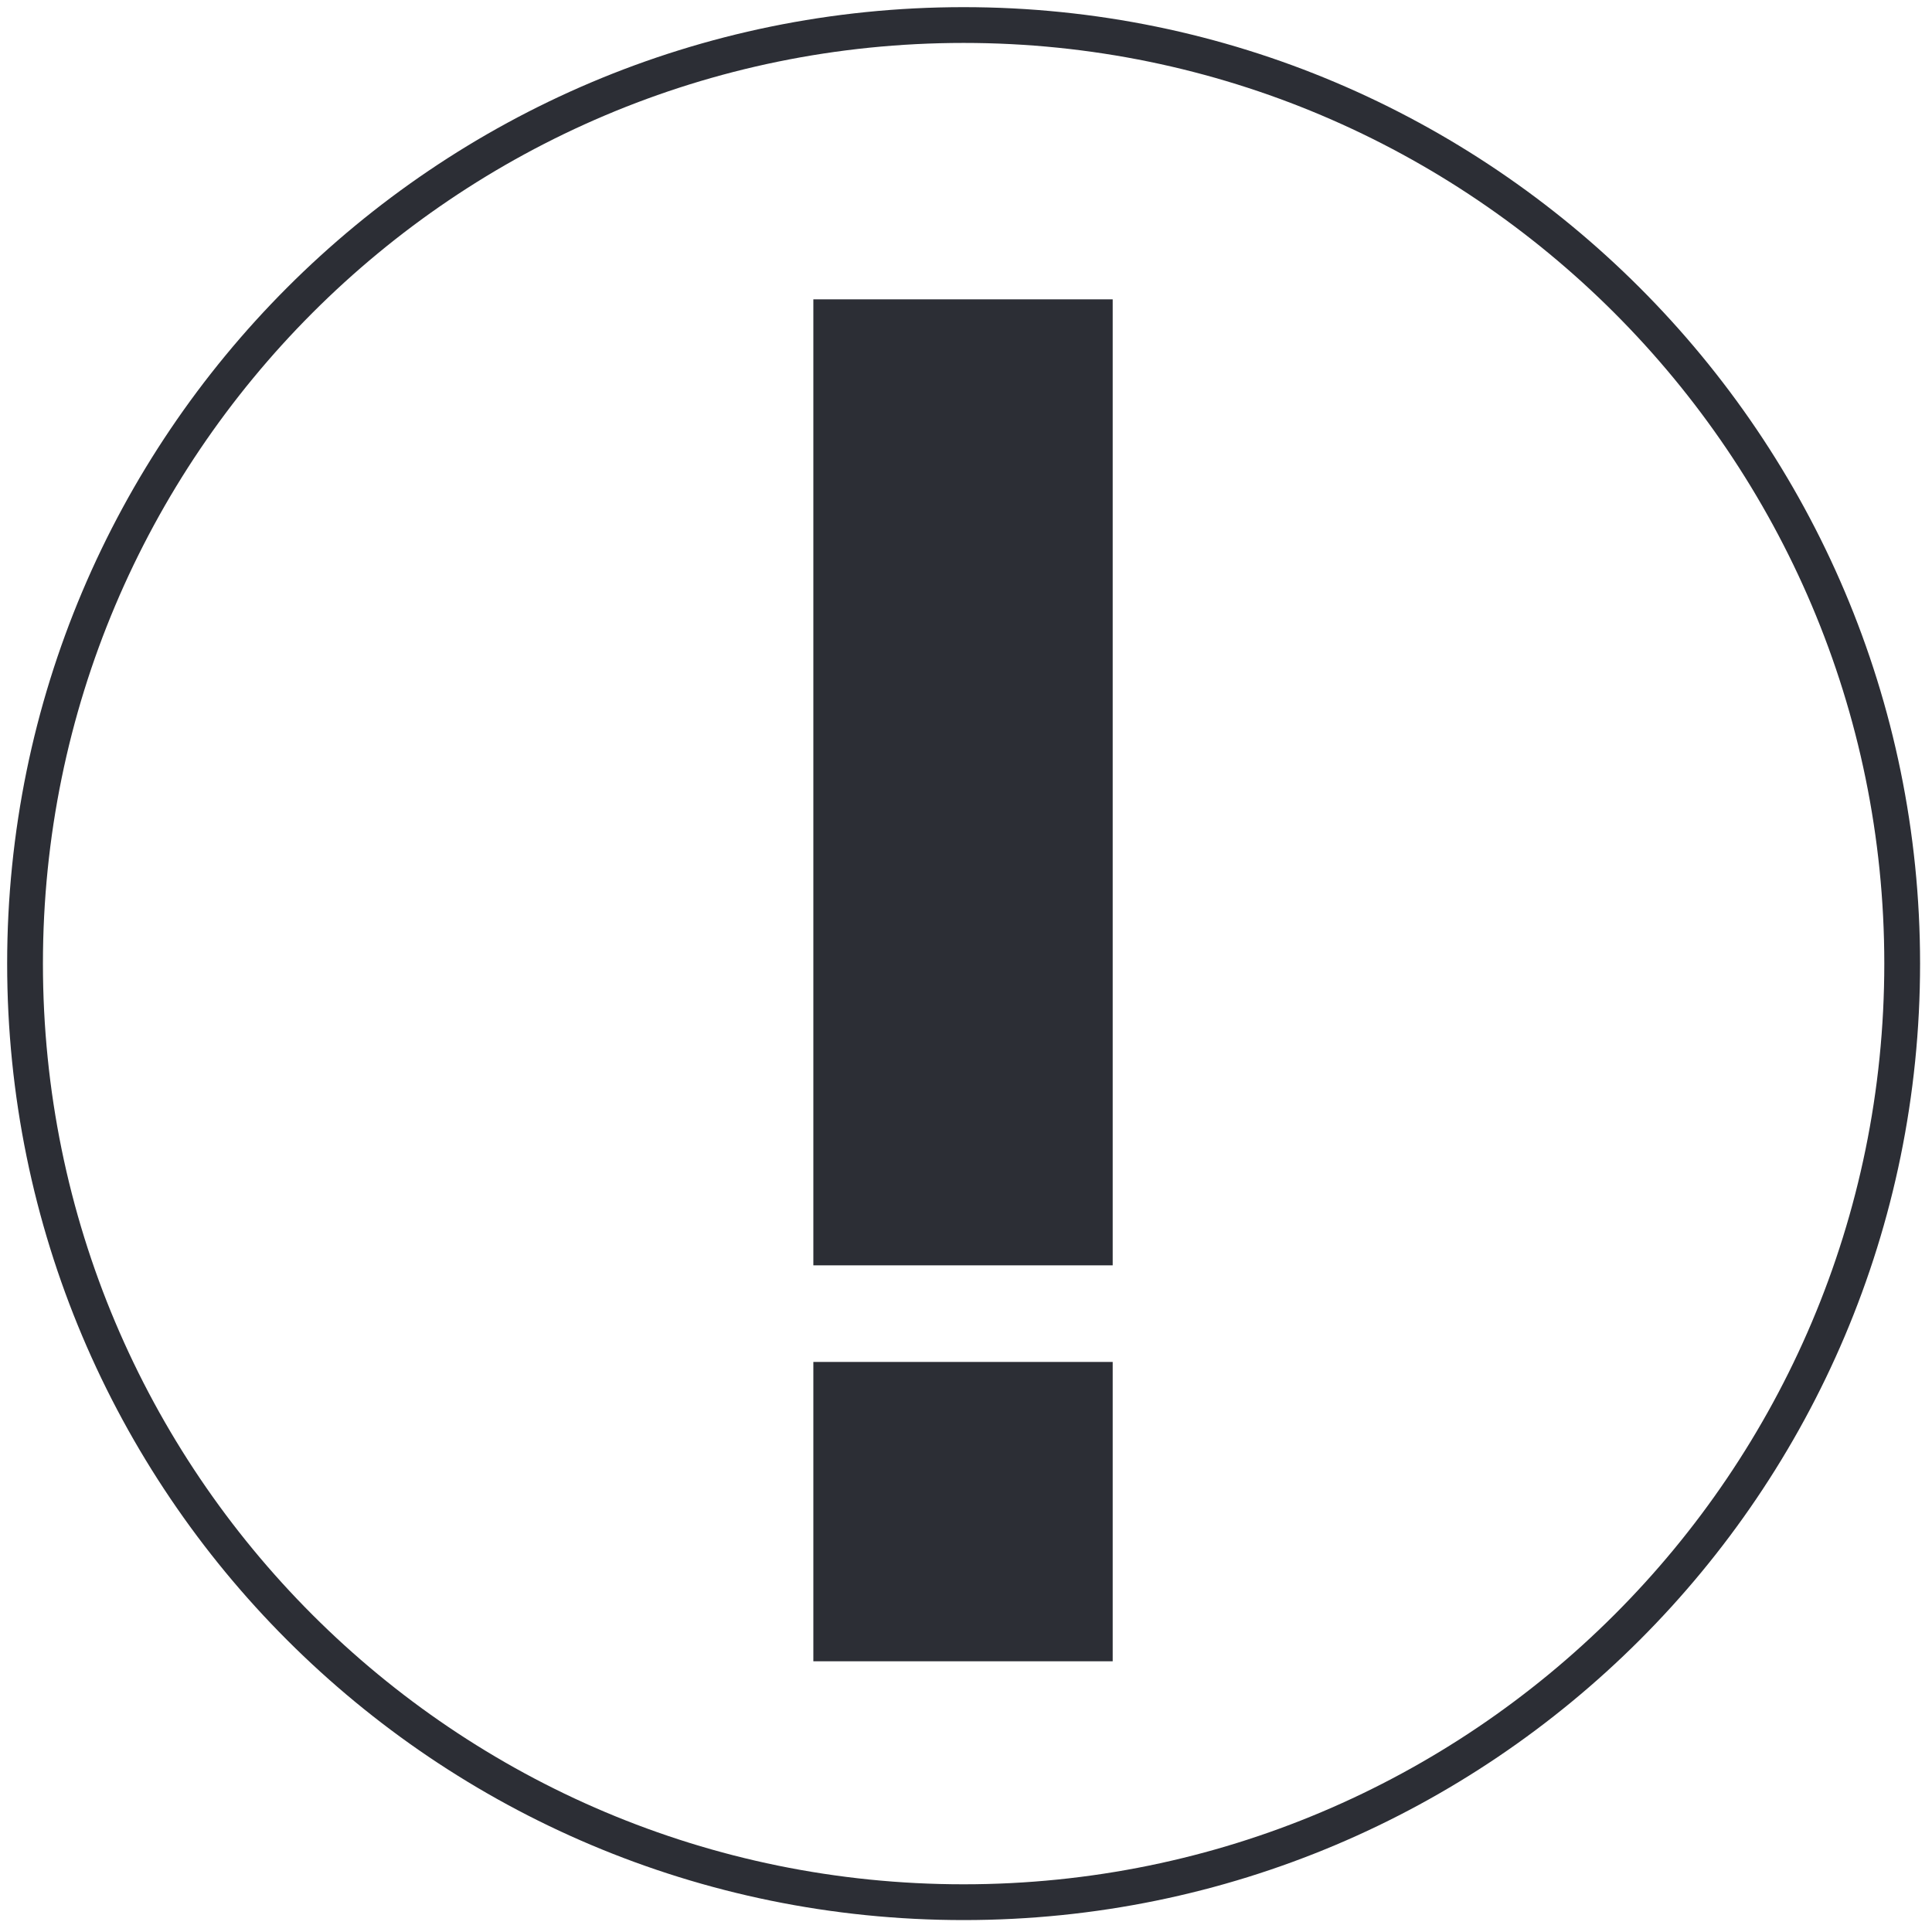 <svg version="1.2" xmlns="http://www.w3.org/2000/svg" viewBox="0 0 162 162" width="162" height="162">
	<title>Artboard 1</title>
	<defs>
		<clipPath clipPathUnits="userSpaceOnUse" id="cp1">
			<path d="m-4399-3783h7680v4320h-7680z"/>
		</clipPath>
	</defs>
	<style>
		.s0 { fill: #2c2e35 } 
		.s1 { fill: none;stroke: #2c2e35;stroke-miterlimit:100;stroke-width: 3 } 
	</style>
	<g id="Artboard 1" clip-path="url(#cp1)">
		<g id="Livello 1">
			<g id="-e-not-available">
				<path id="path" fill-rule="evenodd" class="s0" d="m68.2 25.1v81h25.1v-81z"/>
				<path id="path" fill-rule="evenodd" class="s0" d="m68.2 114.2v25.1h25.1v-25.1z"/>
				<path id="path" fill-rule="evenodd" class="s1" d="m80.8 159.5c43.4 0 78.7-35.2 78.7-78.7 0-43.4-35.3-78.7-78.7-78.7-43.5 0-78.7 35.3-78.7 78.7 0 43.5 35.2 78.7 78.7 78.7z"/>
			</g>
		</g>
	</g>
</svg>